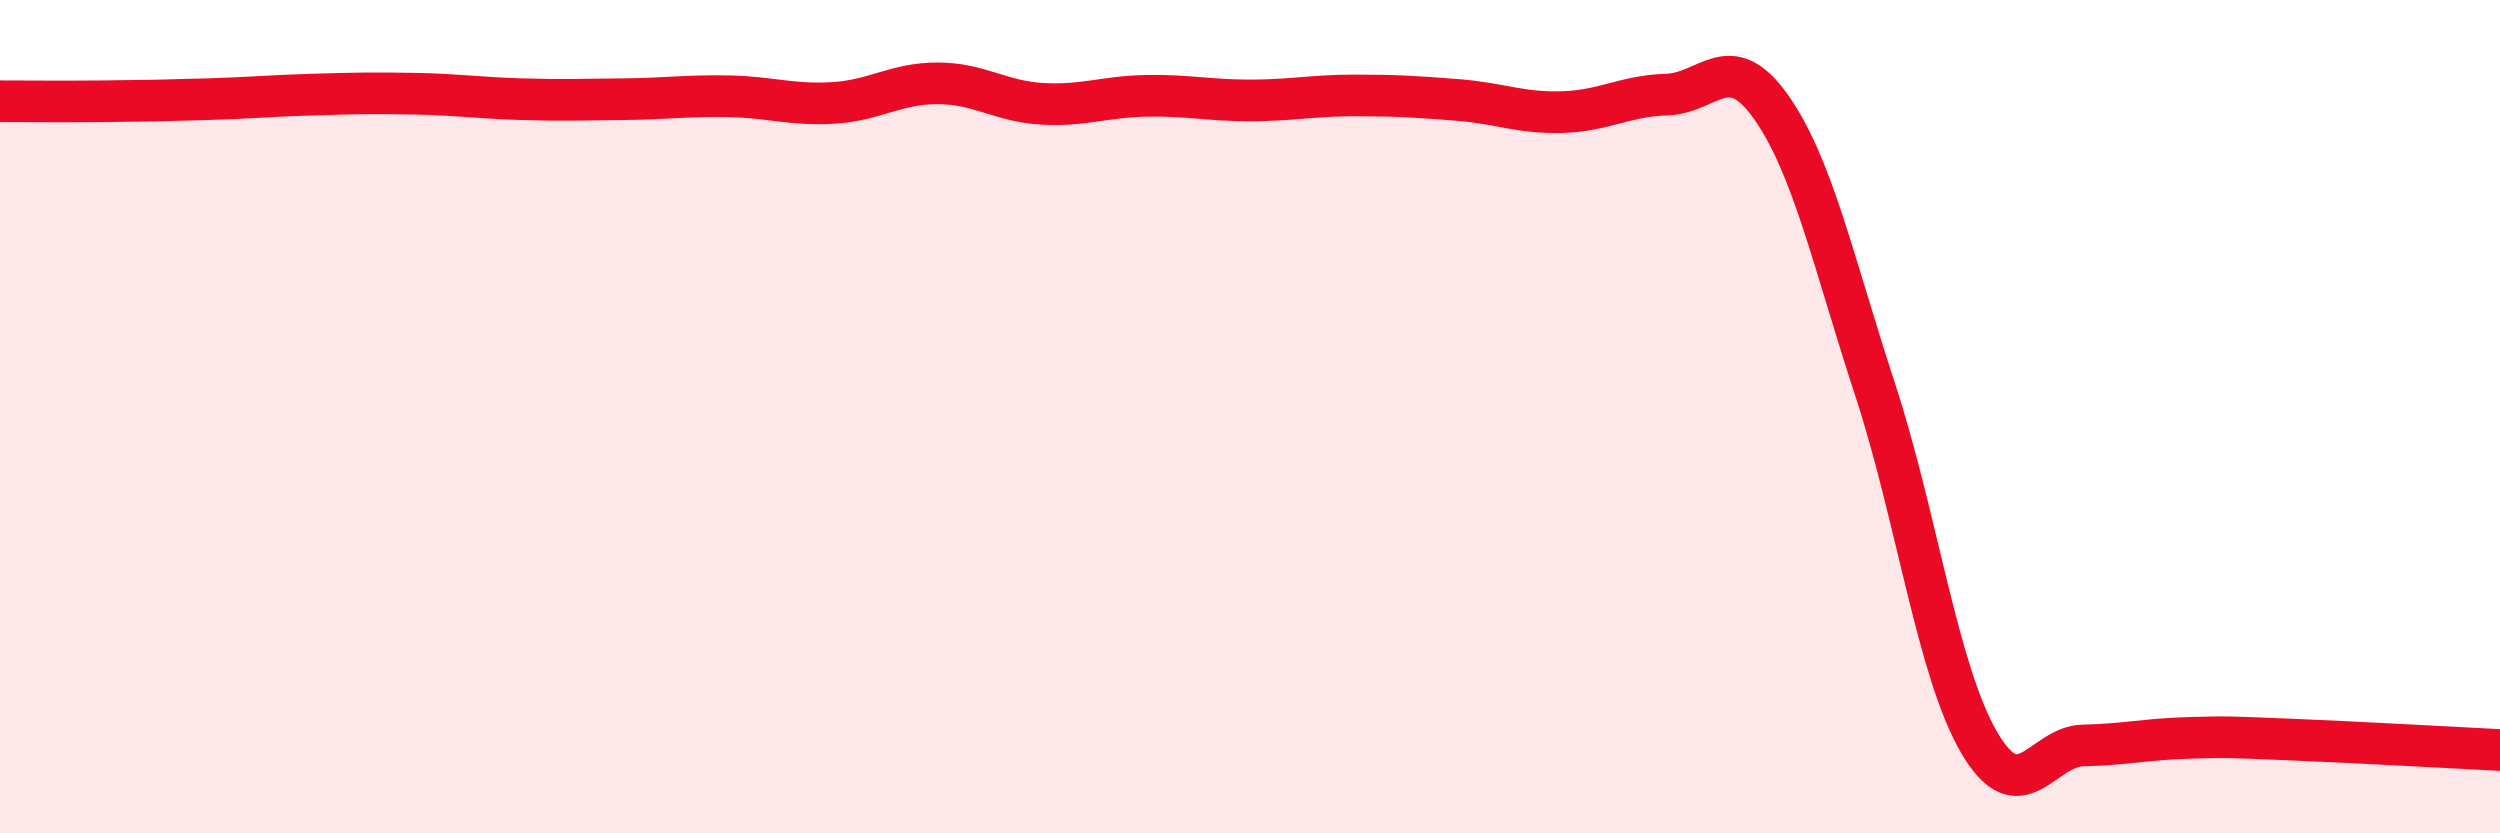 
    <svg width="60" height="20" viewBox="0 0 60 20" xmlns="http://www.w3.org/2000/svg">
      <path
        d="M 0,2.43 C 0.5,2.43 1.5,2.44 2.5,2.43 C 3.5,2.42 4,2.41 5,2.38 C 6,2.35 6.5,2.3 7.5,2.27 C 8.5,2.24 9,2.23 10,2.25 C 11,2.27 11.5,2.35 12.5,2.38 C 13.5,2.41 14,2.39 15,2.38 C 16,2.37 16.5,2.29 17.5,2.31 C 18.5,2.33 19,2.53 20,2.47 C 21,2.41 21.5,2 22.5,2 C 23.5,2 24,2.43 25,2.49 C 26,2.55 26.5,2.32 27.5,2.3 C 28.5,2.28 29,2.41 30,2.41 C 31,2.41 31.5,2.29 32.5,2.29 C 33.5,2.29 34,2.32 35,2.4 C 36,2.48 36.5,2.72 37.5,2.69 C 38.5,2.66 39,2.3 40,2.27 C 41,2.24 41.5,1.15 42.5,2.56 C 43.5,3.97 44,6.29 45,9.34 C 46,12.39 46.5,16.11 47.5,17.82 C 48.5,19.53 49,17.91 50,17.89 C 51,17.87 51.5,17.74 52.5,17.71 C 53.5,17.68 53.5,17.69 55,17.75 C 56.5,17.81 59,17.95 60,18L60 20L0 20Z"
        fill="#EB0A25"
        opacity="0.1"
        stroke-linecap="round"
        stroke-linejoin="round"
      />
      <path
        d="M 0,2.43 C 0.5,2.43 1.5,2.44 2.5,2.43 C 3.5,2.42 4,2.41 5,2.38 C 6,2.35 6.5,2.3 7.5,2.27 C 8.5,2.24 9,2.23 10,2.25 C 11,2.27 11.5,2.35 12.5,2.38 C 13.5,2.41 14,2.39 15,2.38 C 16,2.37 16.5,2.29 17.5,2.31 C 18.5,2.33 19,2.53 20,2.47 C 21,2.41 21.5,2 22.5,2 C 23.5,2 24,2.43 25,2.49 C 26,2.55 26.5,2.32 27.5,2.3 C 28.5,2.28 29,2.41 30,2.41 C 31,2.41 31.5,2.29 32.5,2.29 C 33.5,2.29 34,2.32 35,2.4 C 36,2.48 36.5,2.72 37.5,2.69 C 38.5,2.66 39,2.3 40,2.27 C 41,2.24 41.5,1.15 42.5,2.56 C 43.5,3.97 44,6.29 45,9.34 C 46,12.39 46.5,16.11 47.5,17.82 C 48.5,19.53 49,17.91 50,17.89 C 51,17.87 51.5,17.74 52.5,17.71 C 53.5,17.68 53.5,17.69 55,17.75 C 56.5,17.81 59,17.95 60,18"
        stroke="#EB0A25"
        stroke-width="1"
        fill="none"
        stroke-linecap="round"
        stroke-linejoin="round"
      />
    </svg>
  